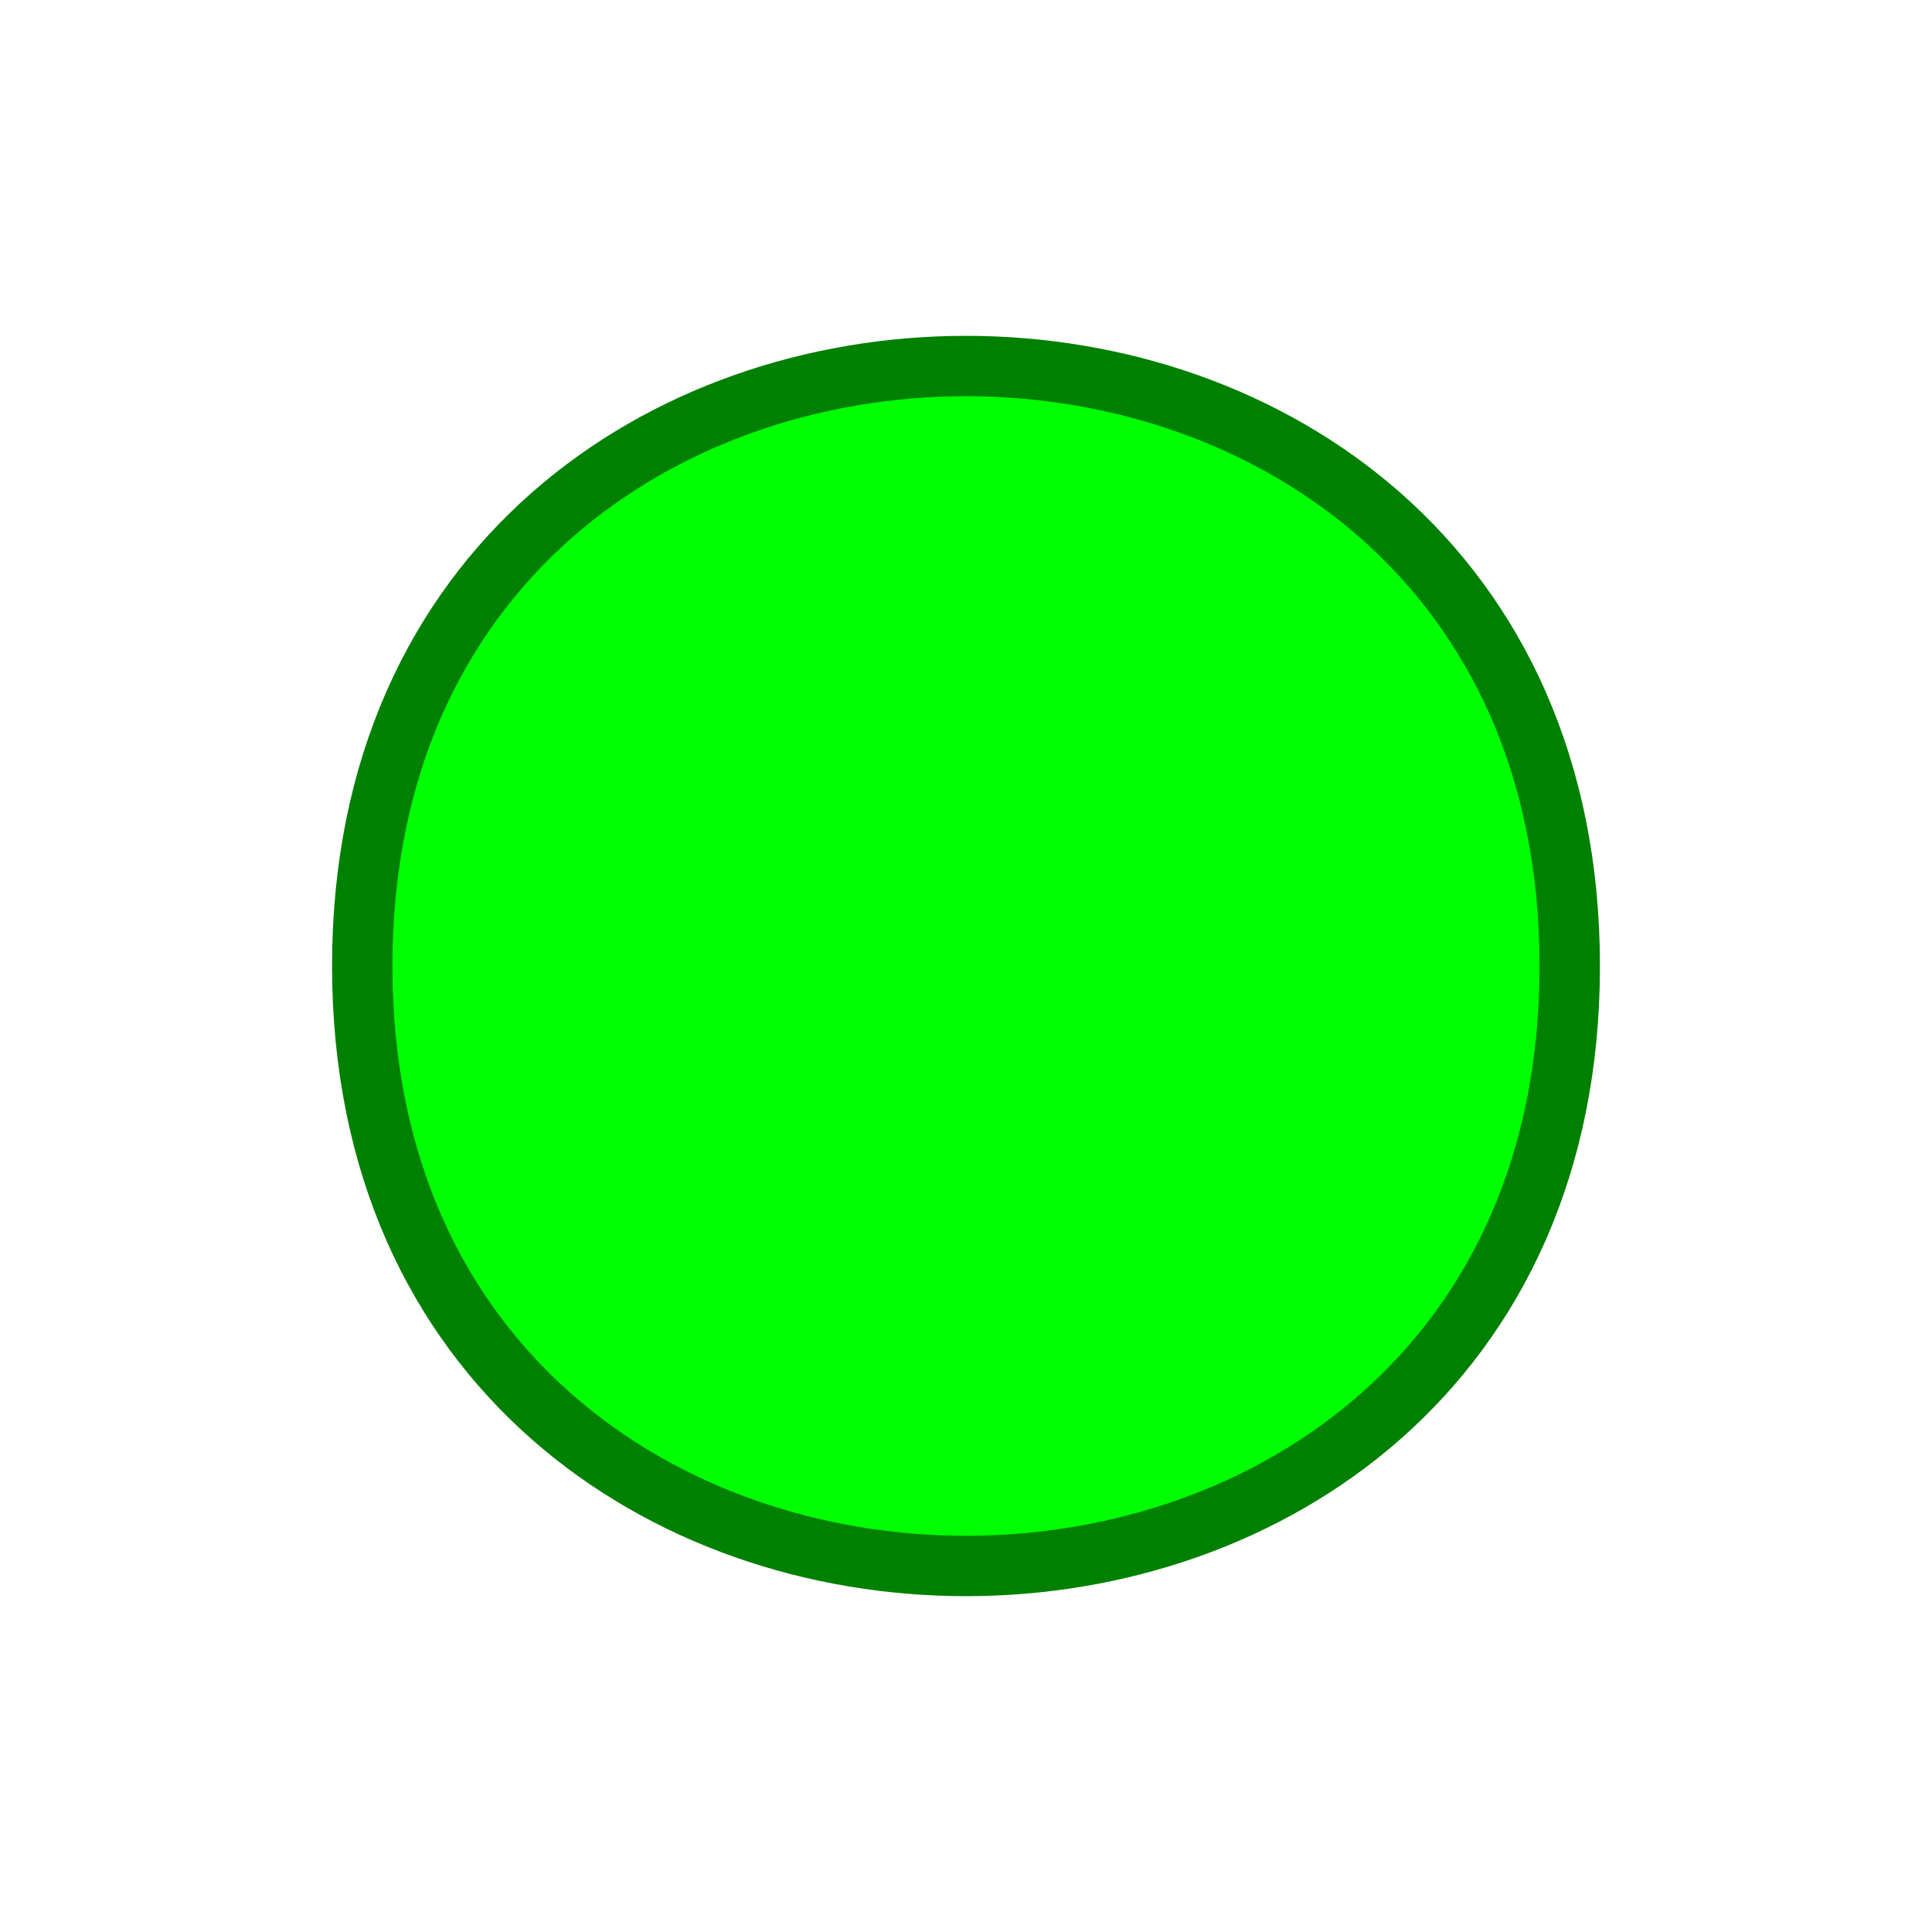 <?xml version="1.0" encoding="UTF-8" standalone="no"?>
<!-- Created with Inkscape (http://www.inkscape.org/) -->
<svg
   xmlns:svg="http://www.w3.org/2000/svg"
   xmlns="http://www.w3.org/2000/svg"
   version="1.0"
   width="64"
   height="64"
   id="svg2383">
  <defs
     id="defs5" />
  <path
     d="M 52,32 C 52,58.5 12,58.5 12,32 C 12,5.5 52,5.5 52,32 z"
     id="path2698"
     style="fill:#00ff00;stroke:#008000;stroke-width:2;stroke-linecap:round;stroke-linejoin:round" />
</svg>
